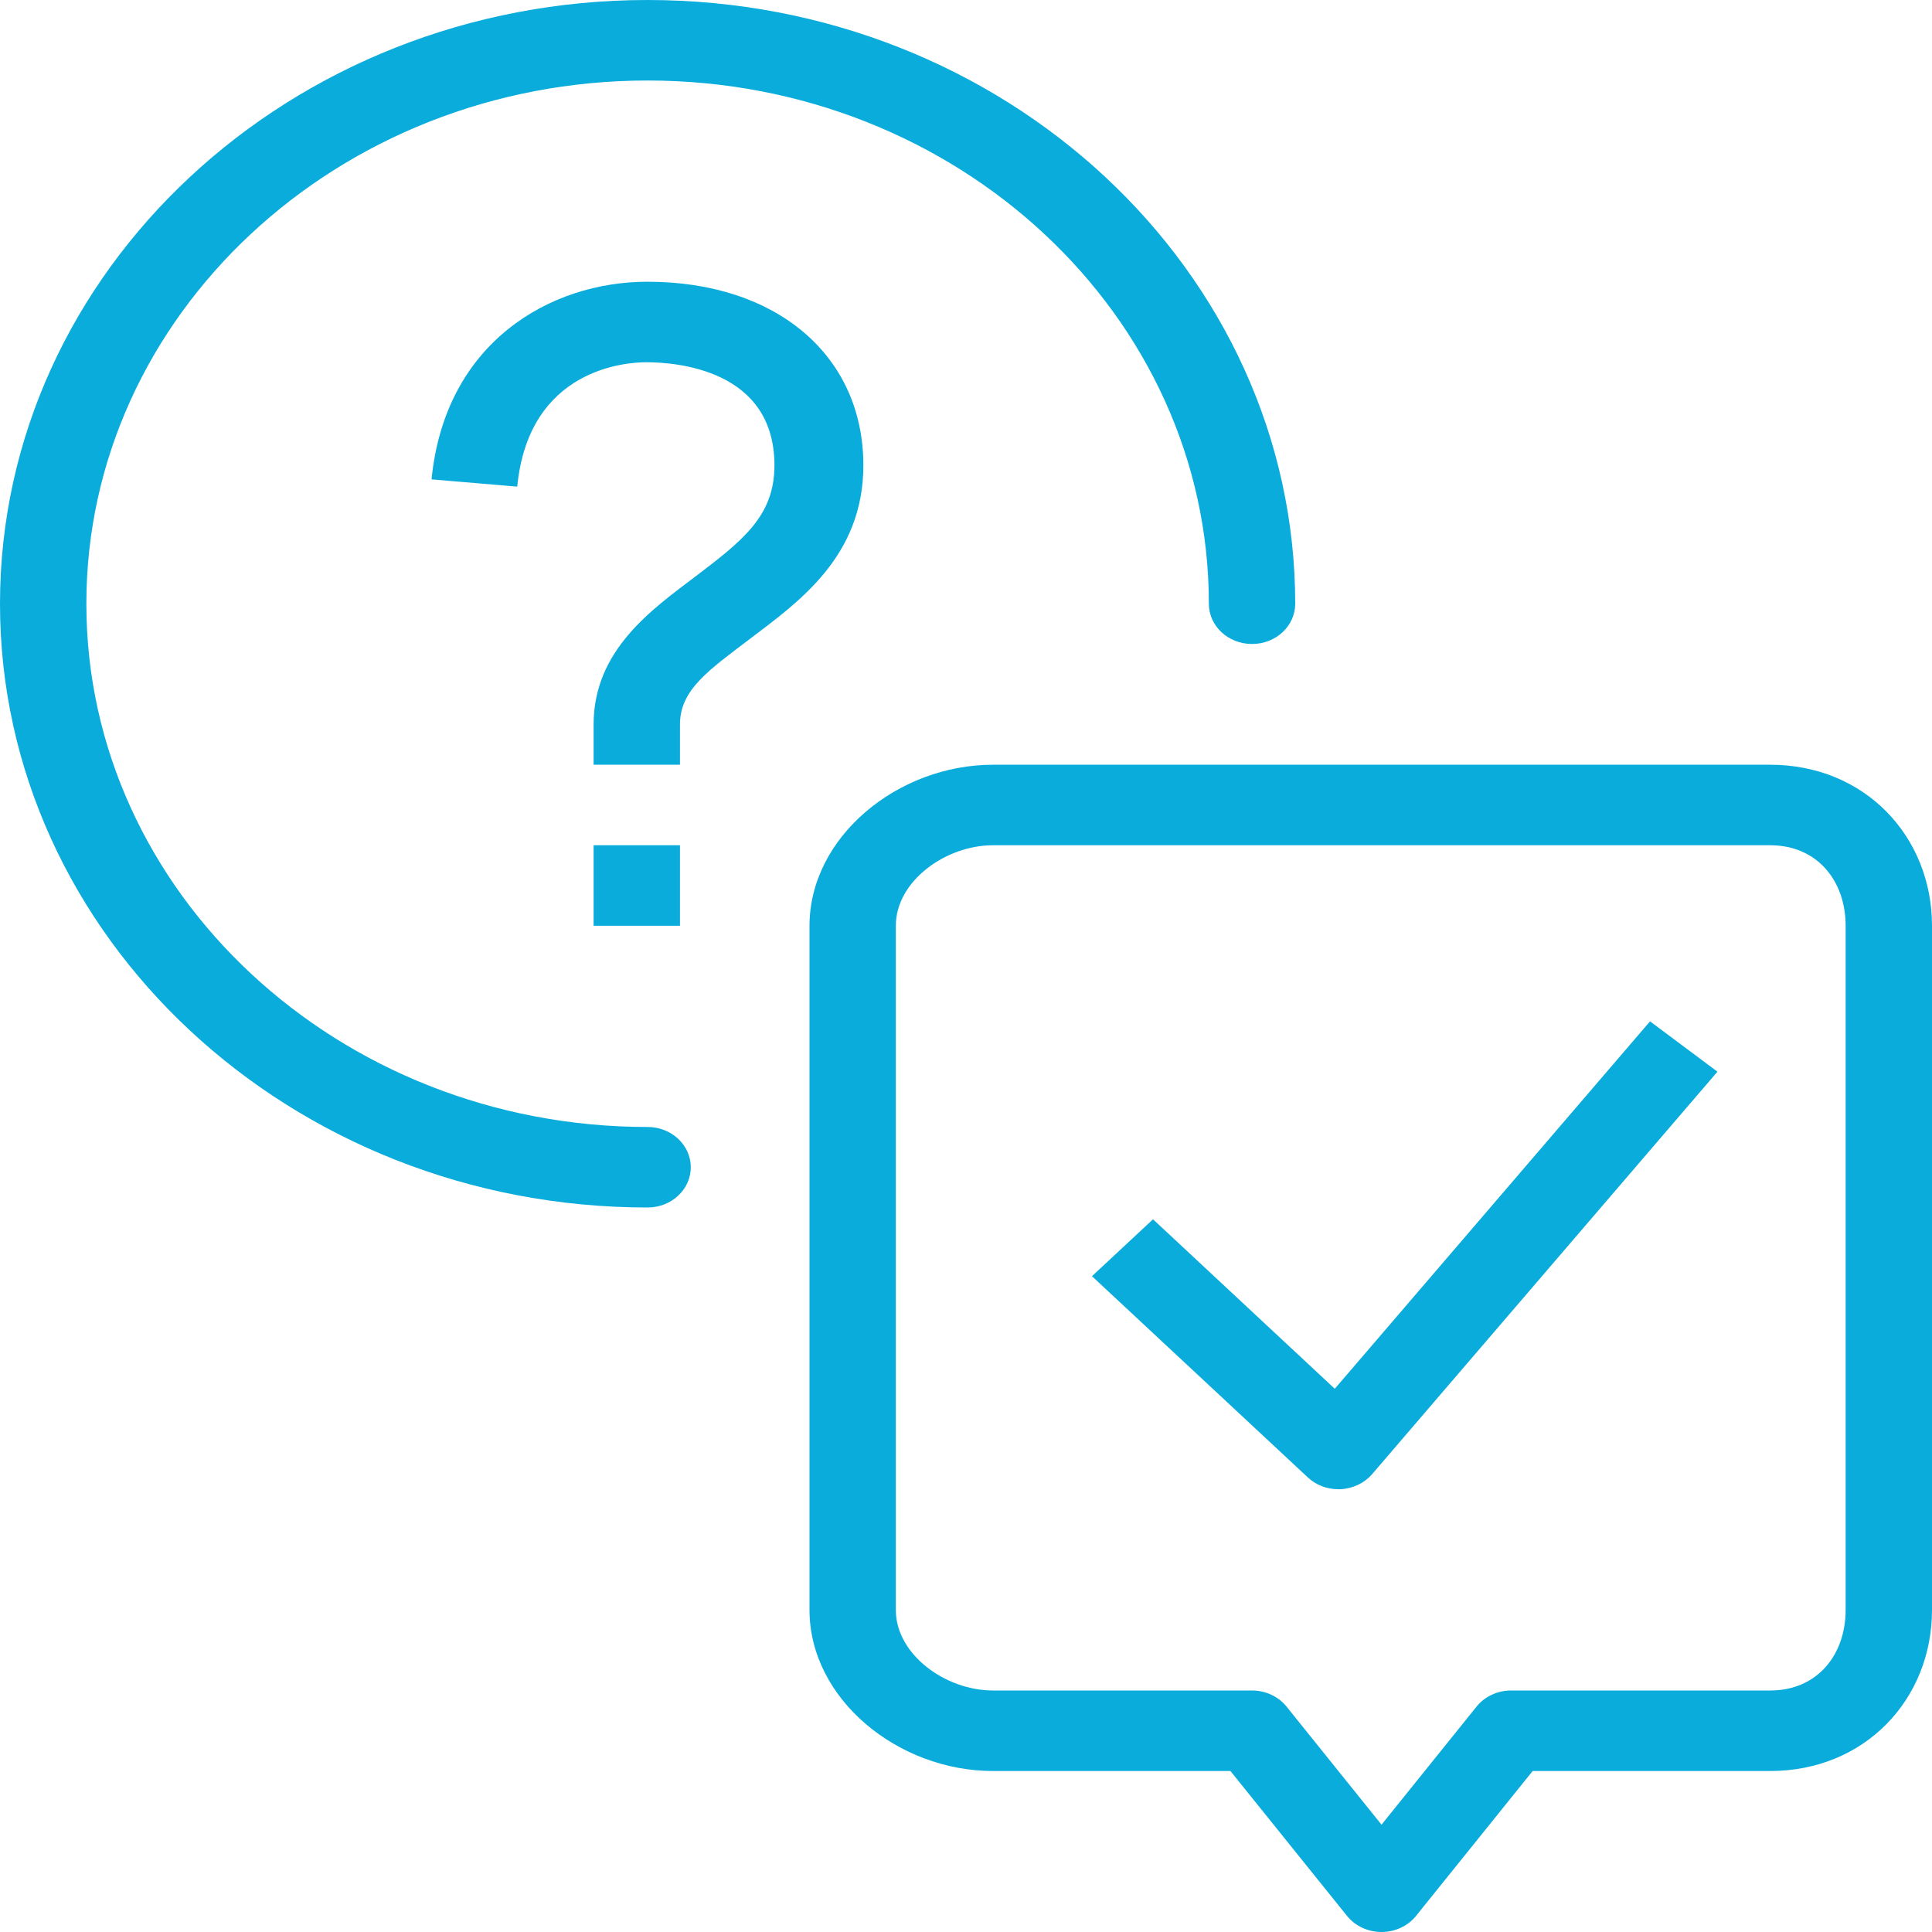 <svg width="40" height="40" viewBox="0 0 40 40" fill="none" xmlns="http://www.w3.org/2000/svg">
<path d="M13.408 23.333C7 23.333 1.788 18.474 1.788 12.5C1.788 6.526 7 1.667 13.408 1.667C19.815 1.667 25.028 6.526 25.028 12.5C25.028 12.96 25.428 13.333 25.922 13.333C26.416 13.333 26.816 12.96 26.816 12.5C26.816 5.607 20.801 0 13.408 0C6.015 0 0 5.607 0 12.5C0 19.392 6.015 25 13.408 25C13.901 25 14.302 24.627 14.302 24.167C14.302 23.706 13.901 23.333 13.408 23.333ZM13.404 5.833C11.38 5.833 9.211 7.098 8.935 9.925L10.709 10.075C10.947 7.624 12.973 7.5 13.38 7.5C14.009 7.5 16.034 7.654 16.034 9.635C16.034 10.681 15.38 11.189 14.404 11.931C13.511 12.609 12.29 13.452 12.29 15V15.833H14.078V15C14.078 14.279 14.674 13.875 15.532 13.223C16.527 12.467 17.875 11.525 17.875 9.635C17.875 7.361 16.078 5.833 13.404 5.833ZM14.078 17.5H12.29V19.167H14.078V17.5ZM36.648 15.833H20.559C18.587 15.833 16.76 17.329 16.76 19.167V33.333C16.76 35.172 18.587 36.667 20.559 36.667H25.475L27.888 39.666C28.057 39.876 28.322 40 28.603 40C28.884 40 29.15 39.876 29.318 39.666L31.732 36.667H36.648C38.62 36.667 40 35.172 40 33.333V19.167C40 17.329 38.62 15.833 36.648 15.833ZM38.212 33.333C38.212 34.252 37.633 35 36.648 35H31.285C31.004 35 30.738 35.124 30.57 35.334L28.603 37.778L26.637 35.334C26.468 35.124 26.203 35 25.922 35H20.559C19.573 35 18.547 34.252 18.547 33.333V19.167C18.547 18.247 19.573 17.5 20.559 17.5H36.648C37.633 17.5 38.212 18.247 38.212 19.167V33.333ZM27.635 28.753L23.872 25.244L22.608 26.422L27.078 30.589C27.245 30.746 27.473 30.833 27.709 30.833C27.726 30.833 27.743 30.832 27.759 30.832C28.012 30.819 28.249 30.705 28.408 30.521L35.558 22.188L34.162 21.146L27.635 28.753Z" fill="#0AACDC"/>
</svg>
